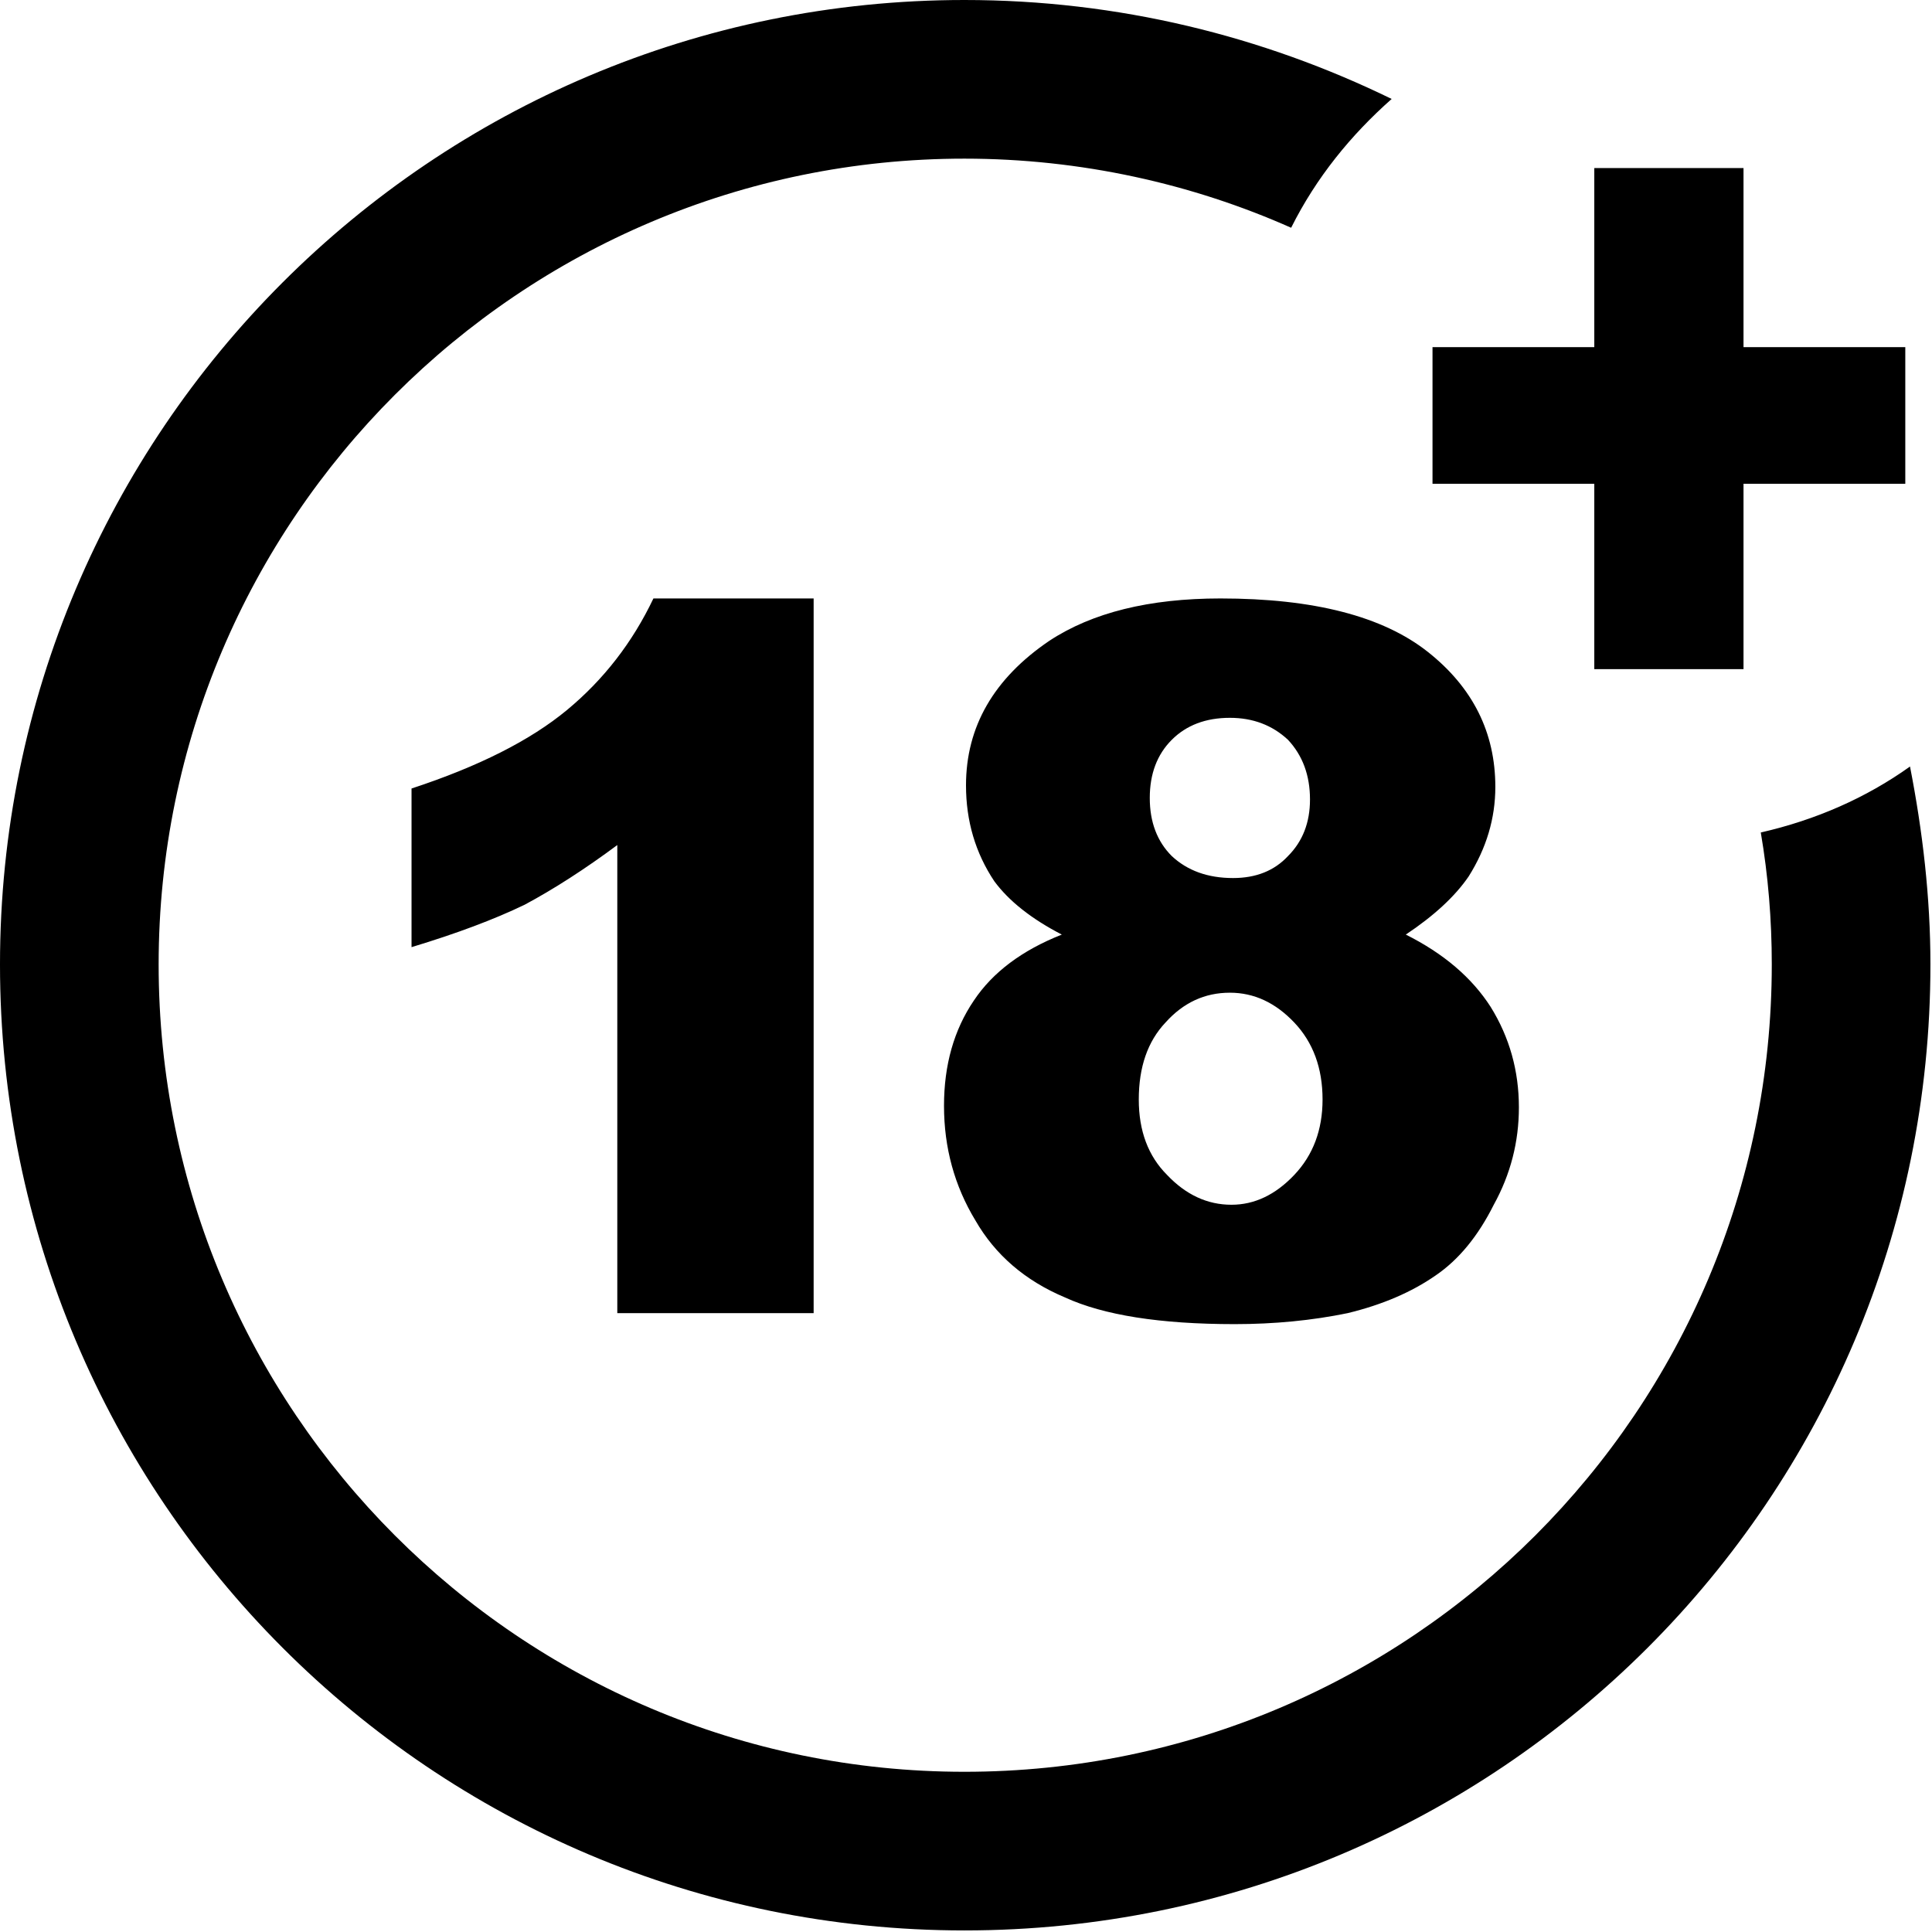 <svg version="1.2" xmlns="http://www.w3.org/2000/svg" viewBox="0 0 123 123" width="123" height="123">
	<title>18-plus-age-restriction-icon</title>
	<style>
		.s0 { fill: #000000 } 
	</style>
	<filter id="f0">
		<feFlood flood-color="#ffffff" flood-opacity="1" />
		<feBlend mode="normal" in2="SourceGraphic"/>
		<feComposite in2="SourceAlpha" operator="in" />
	</filter>
	<g filter="url(#f0)">
		<path fill-rule="evenodd" class="s0" d="m61.4 0c9.8 0 19 2.3 27.2 6.3-2.6 2.3-4.8 5-6.4 8.2-6.3-2.8-13.4-4.4-20.8-4.4-28.3 0-51.3 23-51.3 51.3 0 28.4 23 51.4 51.3 51.4 28.4 0 51.4-23 51.4-51.4q0-4.3-0.7-8.4c3.5-0.8 6.7-2.2 9.5-4.2 0.8 4.1 1.3 8.3 1.3 12.6 0 34-27.5 61.5-61.5 61.5-33.9 0-61.4-27.5-61.4-61.5 0-33.9 27.5-61.4 61.4-61.4zm49.6 22.1h10.3v8.7h-10.3v11.8h-9.5v-11.8h-10.3v-8.7h10.3v-11.4h9.5zm-43.4 37.4q-2.9-1.5-4.3-3.4-1.8-2.7-1.8-6.1 0-5.6 5.3-9.2 4.1-2.7 10.9-2.7 8.9 0 13.2 3.4 4.3 3.4 4.3 8.6 0 3-1.7 5.7-1.3 1.9-4 3.7 3.6 1.8 5.4 4.6 1.8 2.9 1.8 6.4 0 3.3-1.6 6.2-1.5 3-3.7 4.5-2.3 1.6-5.6 2.4-3.4 0.7-7.2 0.7-7.1 0-10.8-1.7-3.8-1.6-5.7-4.9-2-3.3-2-7.3 0-3.9 1.9-6.7 1.8-2.7 5.6-4.2zm5.6-8.7q0 2.3 1.4 3.7 1.5 1.4 3.9 1.4 2.2 0 3.5-1.4 1.4-1.4 1.4-3.6 0-2.3-1.4-3.8-1.5-1.4-3.7-1.4-2.3 0-3.7 1.4-1.4 1.4-1.4 3.7zm-0.7 19.2q0 3 1.8 4.8 1.8 1.9 4.1 1.9 2.2 0 4-1.9 1.8-1.9 1.8-4.8 0-3-1.8-4.9-1.8-1.9-4.1-1.9-2.4 0-4.1 1.9-1.7 1.8-1.7 4.9zm-20.7 13.6h-12.5v-29.8q-3.1 2.3-5.9 3.8-2.9 1.4-7.2 2.7v-10.1q6.4-2.1 9.9-5 3.5-2.9 5.5-7.1h10.2z"/>
	</g>
</svg>